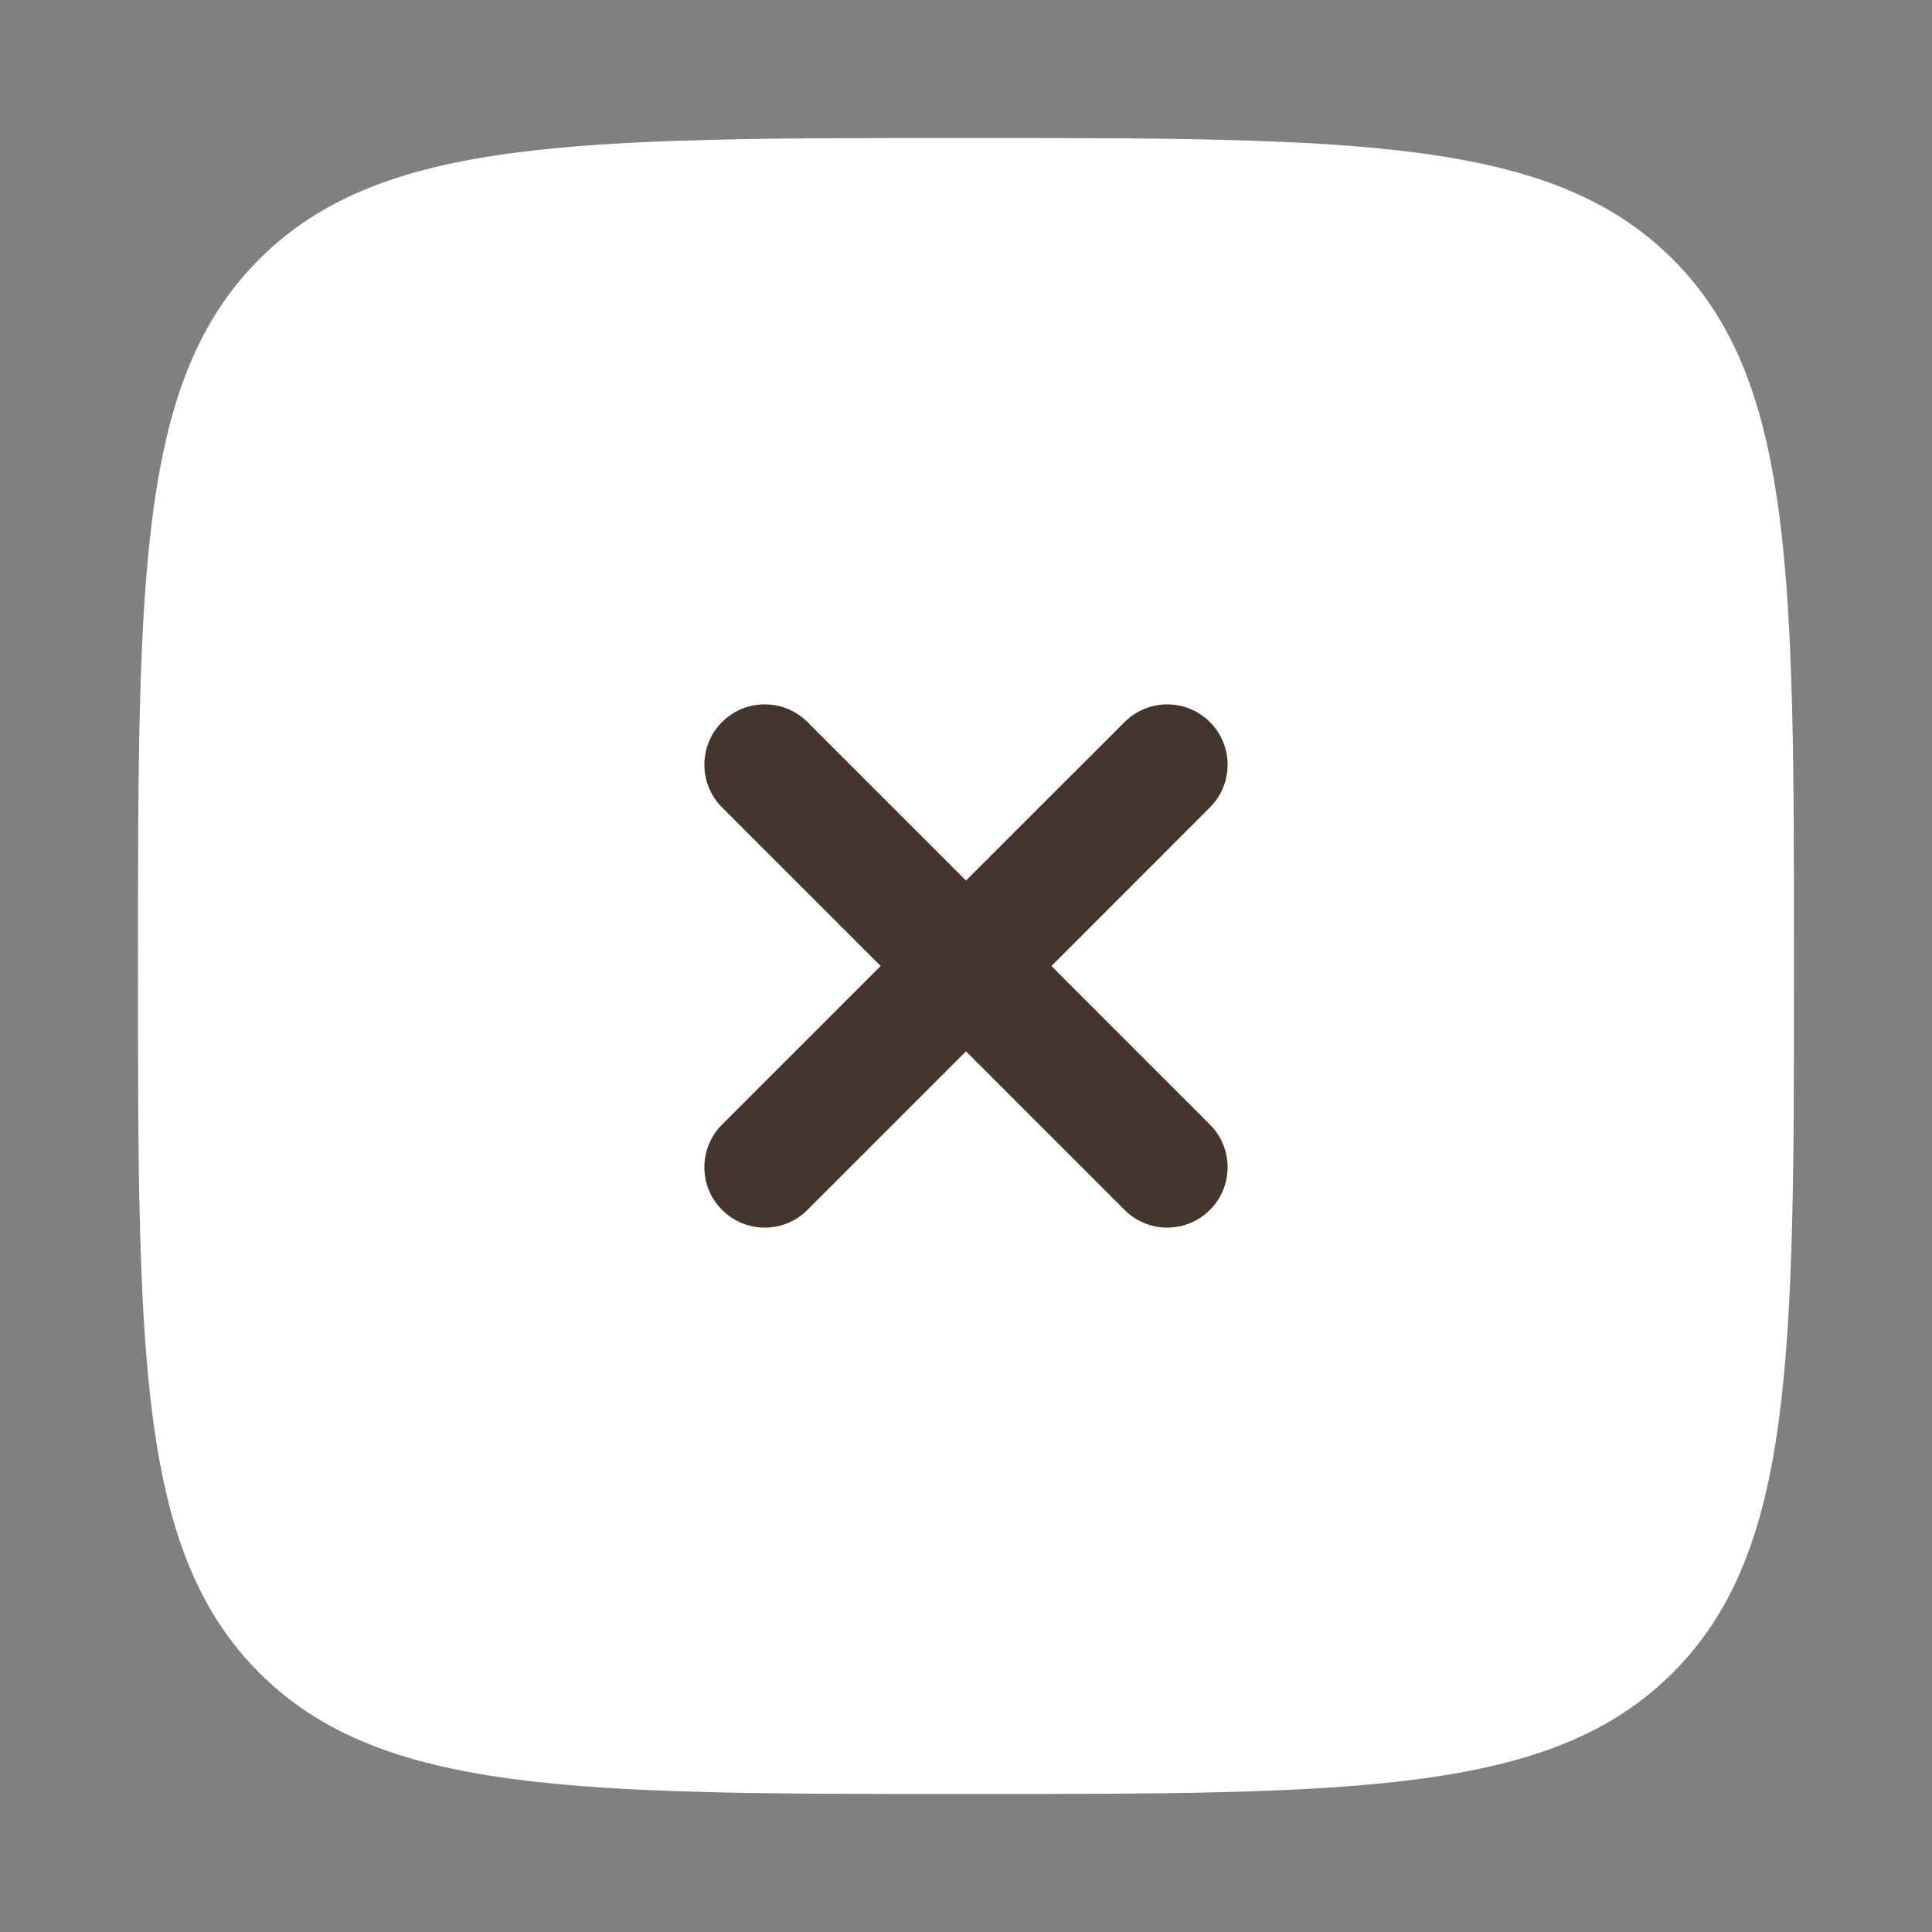 <svg width="28" height="28" viewBox="0 0 28 28" fill="none" xmlns="http://www.w3.org/2000/svg">
<rect x="0" y="0" width="28" height="28" fill="#808080" stroke="none"/>
<path d="M14 26C8.343 26 5.515 26 3.757 24.243C2 22.485 2 19.657 2 14C2 8.343 2 5.515 3.757 3.757C5.515 2 8.343 2 14 2C19.657 2 22.485 2 24.243 3.757C26 5.515 26 8.343 26 14C26 19.657 26 22.485 24.243 24.243C22.485 26 19.657 26 14 26Z" fill="white"/>
<path d="M10.465 10.464C10.806 10.123 11.361 10.123 11.702 10.464L14 12.762L16.298 10.465C16.64 10.123 17.194 10.123 17.535 10.465C17.877 10.806 17.877 11.36 17.535 11.702L15.238 14L17.535 16.298C17.877 16.64 17.877 17.194 17.535 17.535C17.194 17.877 16.64 17.877 16.298 17.535L14 15.237L11.702 17.535C11.361 17.877 10.806 17.877 10.465 17.535C10.123 17.194 10.123 16.64 10.465 16.298L12.763 14L10.465 11.702C10.123 11.36 10.123 10.806 10.465 10.464Z" fill="#44352E"/>
</svg>
